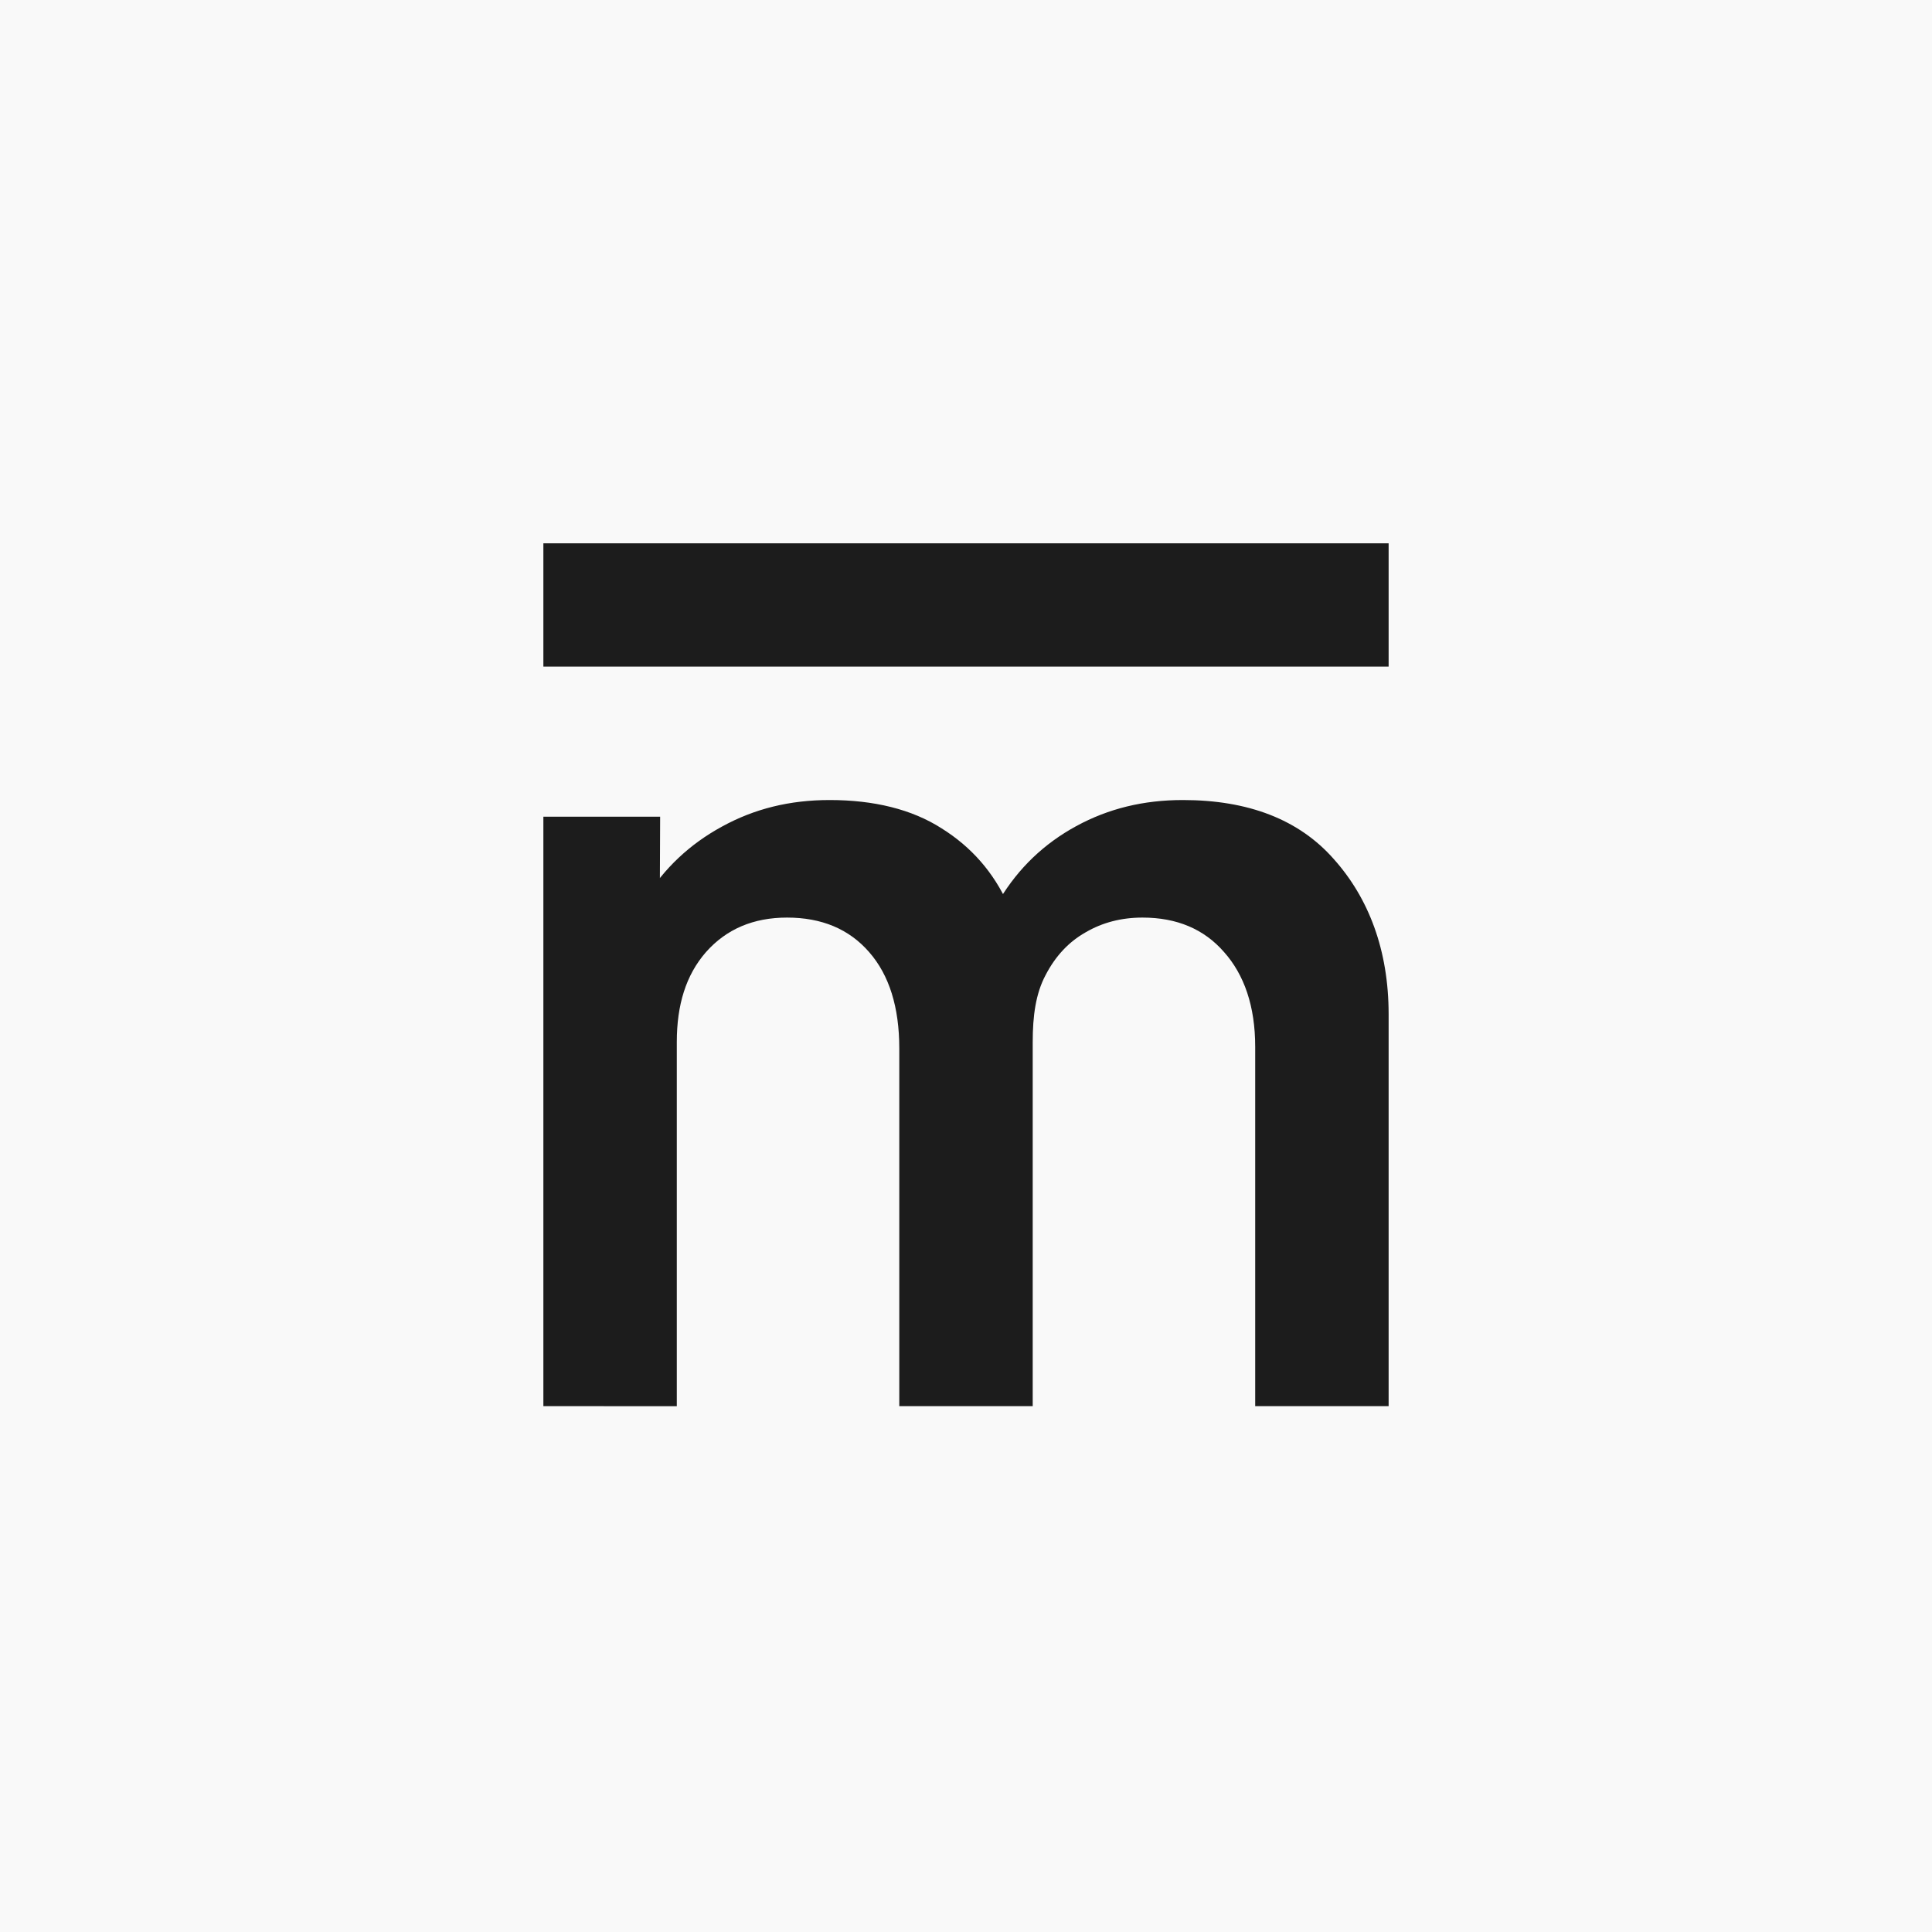 <?xml version="1.0" encoding="UTF-8"?> <svg xmlns="http://www.w3.org/2000/svg" width="32" height="32" viewBox="0 0 32 32" fill="none"><rect width="32" height="32" fill="#F9F9F9"></rect><path d="M20.79 23.29V17.337C20.79 16.666 20.608 16.144 20.275 15.77C19.943 15.388 19.492 15.198 18.923 15.198C18.573 15.198 18.258 15.28 17.98 15.443C17.702 15.6 17.481 15.836 17.318 16.151C17.154 16.459 17.105 16.828 17.105 17.258L16.102 16.686C16.096 16.008 16.247 15.413 16.556 14.899C16.87 14.378 17.293 13.973 17.826 13.683C18.358 13.393 18.939 13.251 19.592 13.251C20.675 13.251 21.515 13.574 22.09 14.227C22.67 14.874 23 15.739 23 16.797V23.29H20.79ZM9 23.29V13.527H10.934L10.922 16.532H11.21V23.291L9 23.29ZM14.895 23.29V17.366C14.895 16.683 14.729 16.151 14.396 15.77C14.064 15.388 13.61 15.198 13.036 15.198C12.479 15.198 12.031 15.388 11.693 15.77C11.36 16.151 11.21 16.647 11.21 17.258L10.214 16.604C10.214 15.969 10.371 15.398 10.686 14.889C11 14.381 11.424 13.982 11.956 13.692C12.494 13.396 13.078 13.251 13.743 13.251C14.475 13.251 15.104 13.405 15.594 13.719C16.09 14.028 16.459 14.451 16.701 14.989C16.949 15.521 17.105 16.126 17.105 16.797V23.29H14.895Z" fill="#1C1C1C"></path><rect x="9" y="11.041" width="2.042" height="14" transform="rotate(-90 9 11.041)" fill="#1C1C1C"></rect></svg> 